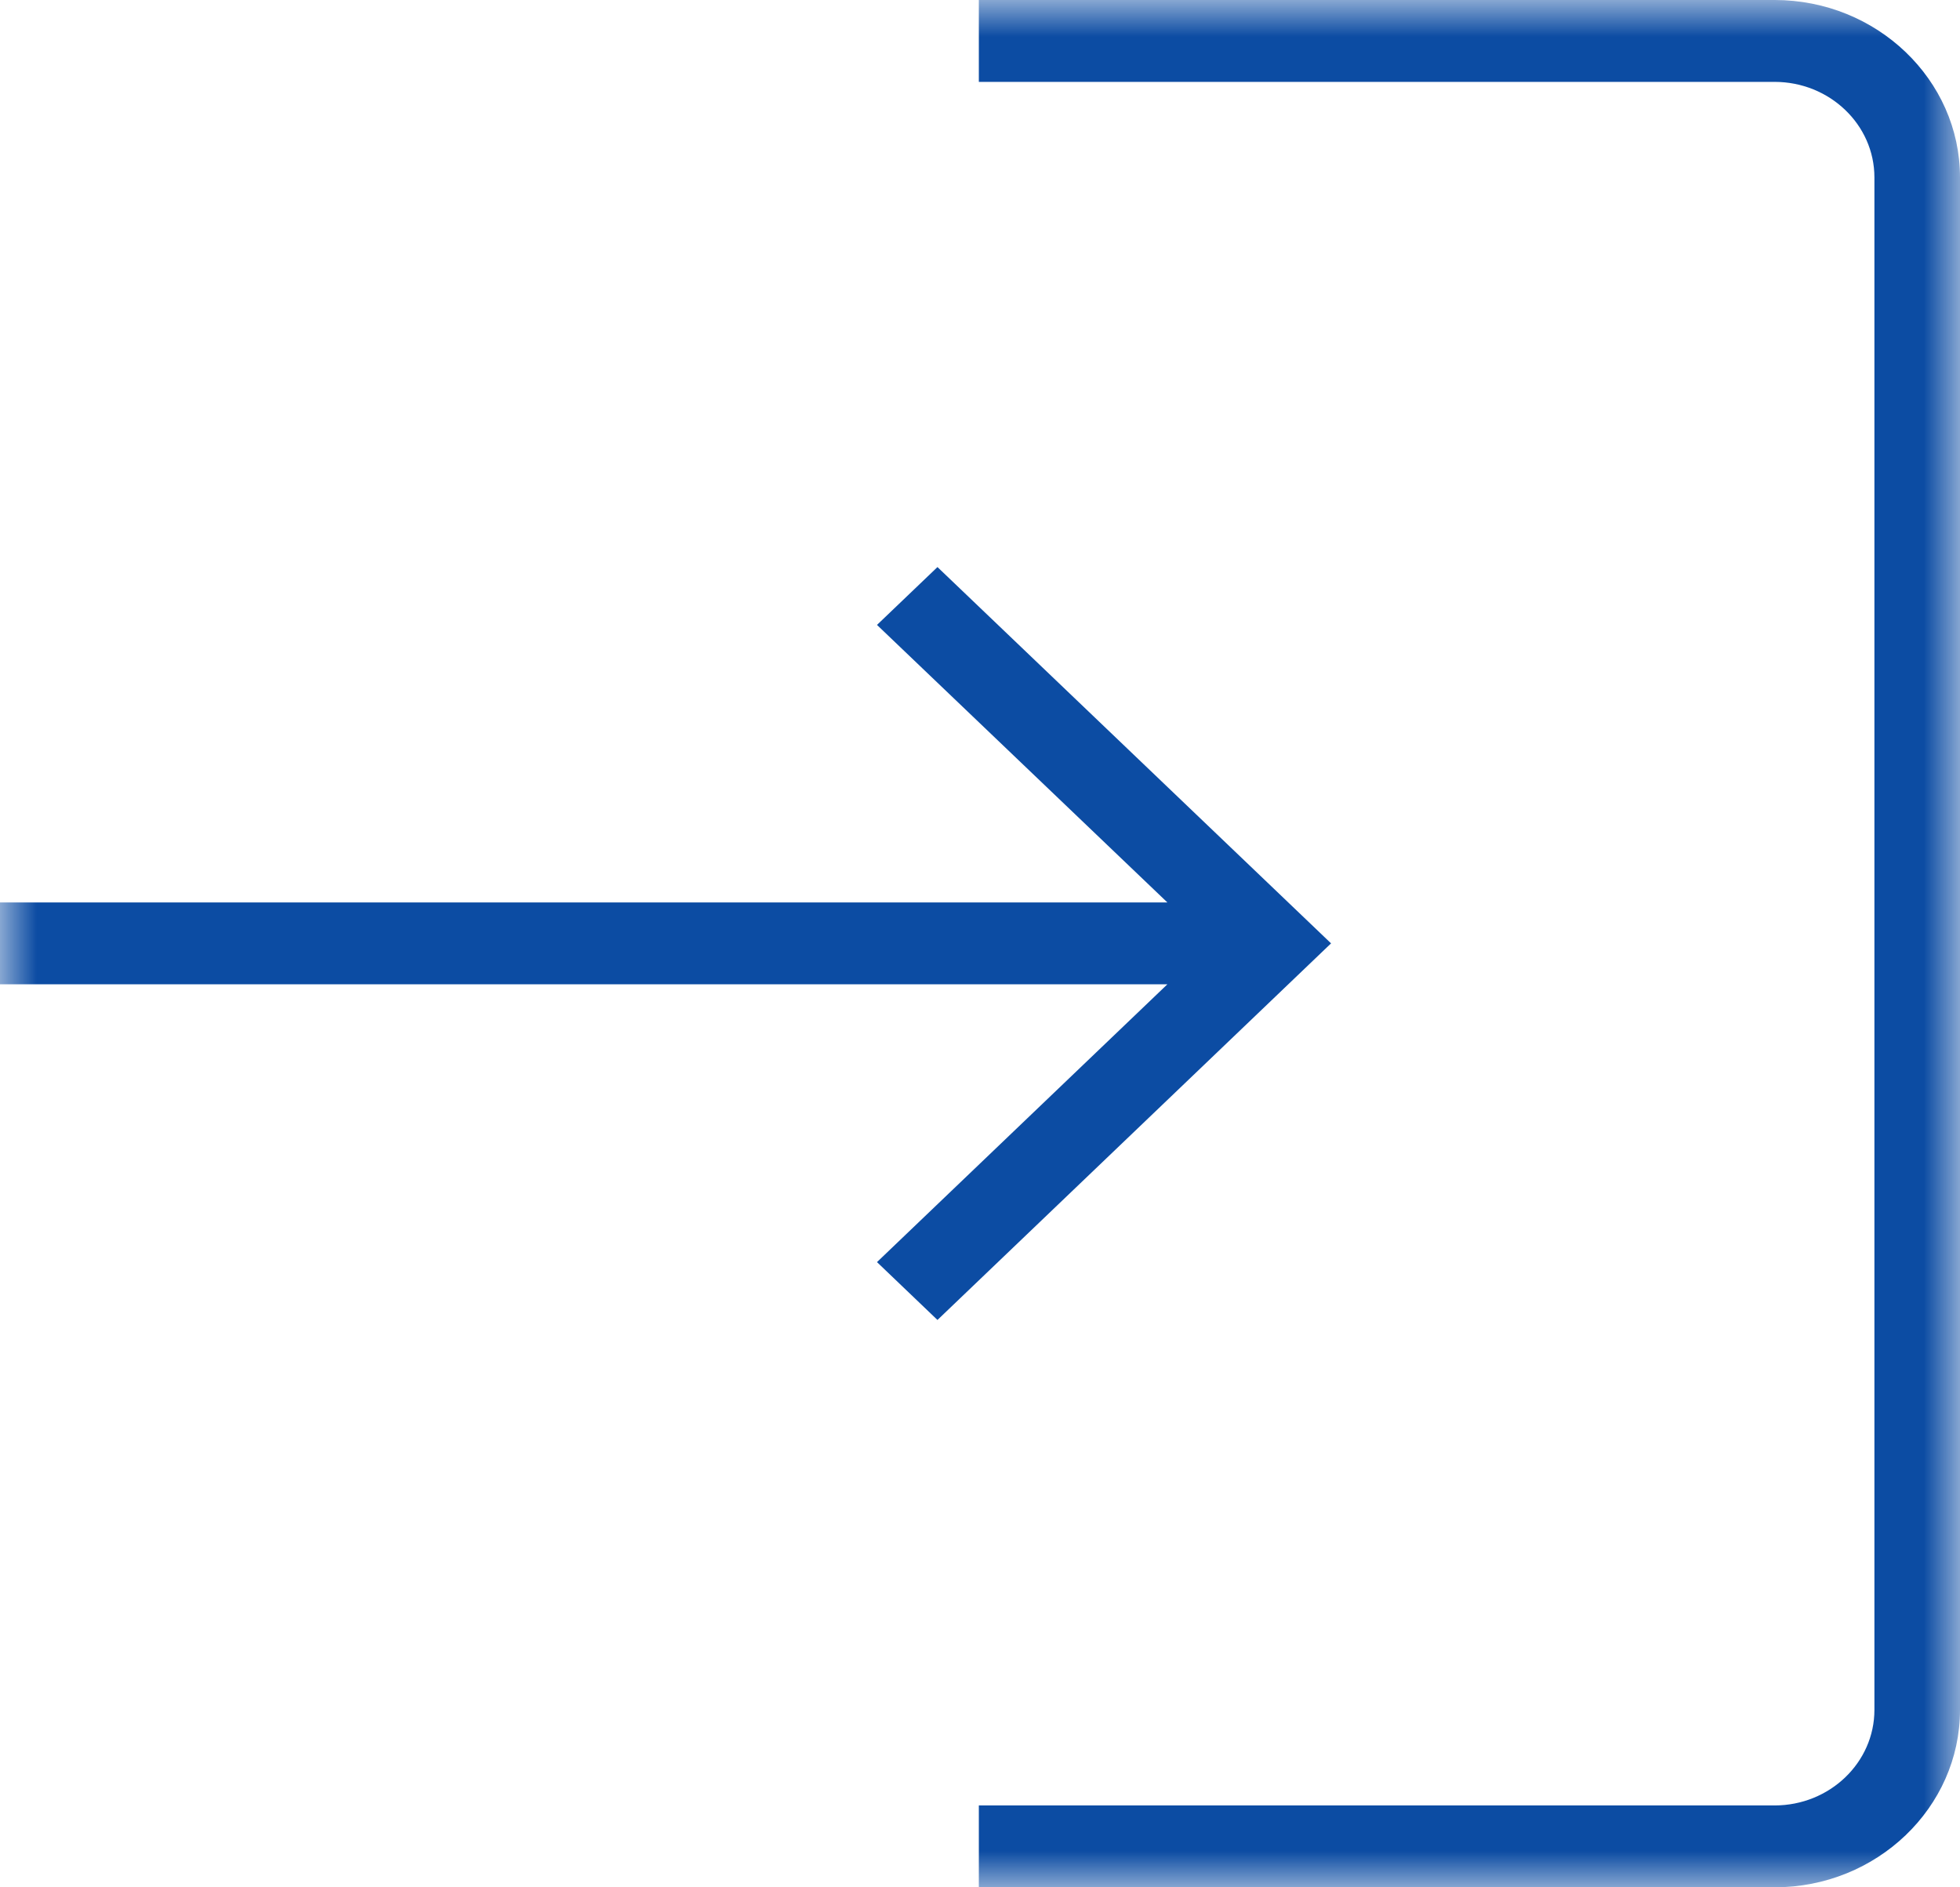 <svg width="27" height="26" viewBox="0 0 27 26" fill="none" xmlns="http://www.w3.org/2000/svg">
<g clip-path="url(#clip0_2_24)">
<mask id="mask0_2_24" style="mask-type:luminance" maskUnits="userSpaceOnUse" x="0" y="0" width="27" height="26">
<path d="M0 26L27 26L27 0L0 0L0 26Z" fill="white"/>
</mask>
<g mask="url(#mask0_2_24)">
<path d="M25.821 2.444L25.821 23.556C25.821 24.282 25.204 24.872 24.446 24.872L13.484 24.872V26L24.446 26C25.853 26 27 24.902 27 23.556L27 2.444C27 1.098 25.853 0 24.446 0L13.484 0V1.128L24.446 1.128C25.204 1.128 25.821 1.718 25.821 2.444Z" fill="#0C4CA3"/>
<path d="M12.914 7.812L12.081 8.609L16.081 12.432L-0 12.432L-0 13.56L16.081 13.56L12.081 17.387L12.914 18.184L18.336 12.996L12.914 7.812Z" fill="#0C4CA3"/>
</g>
</g>
<defs>
<clipPath id="clip0_2_24">
<rect width="27" height="26" fill="white" transform="matrix(-1 0 0 -1 27 26)"/>
</clipPath>
</defs>
</svg>
